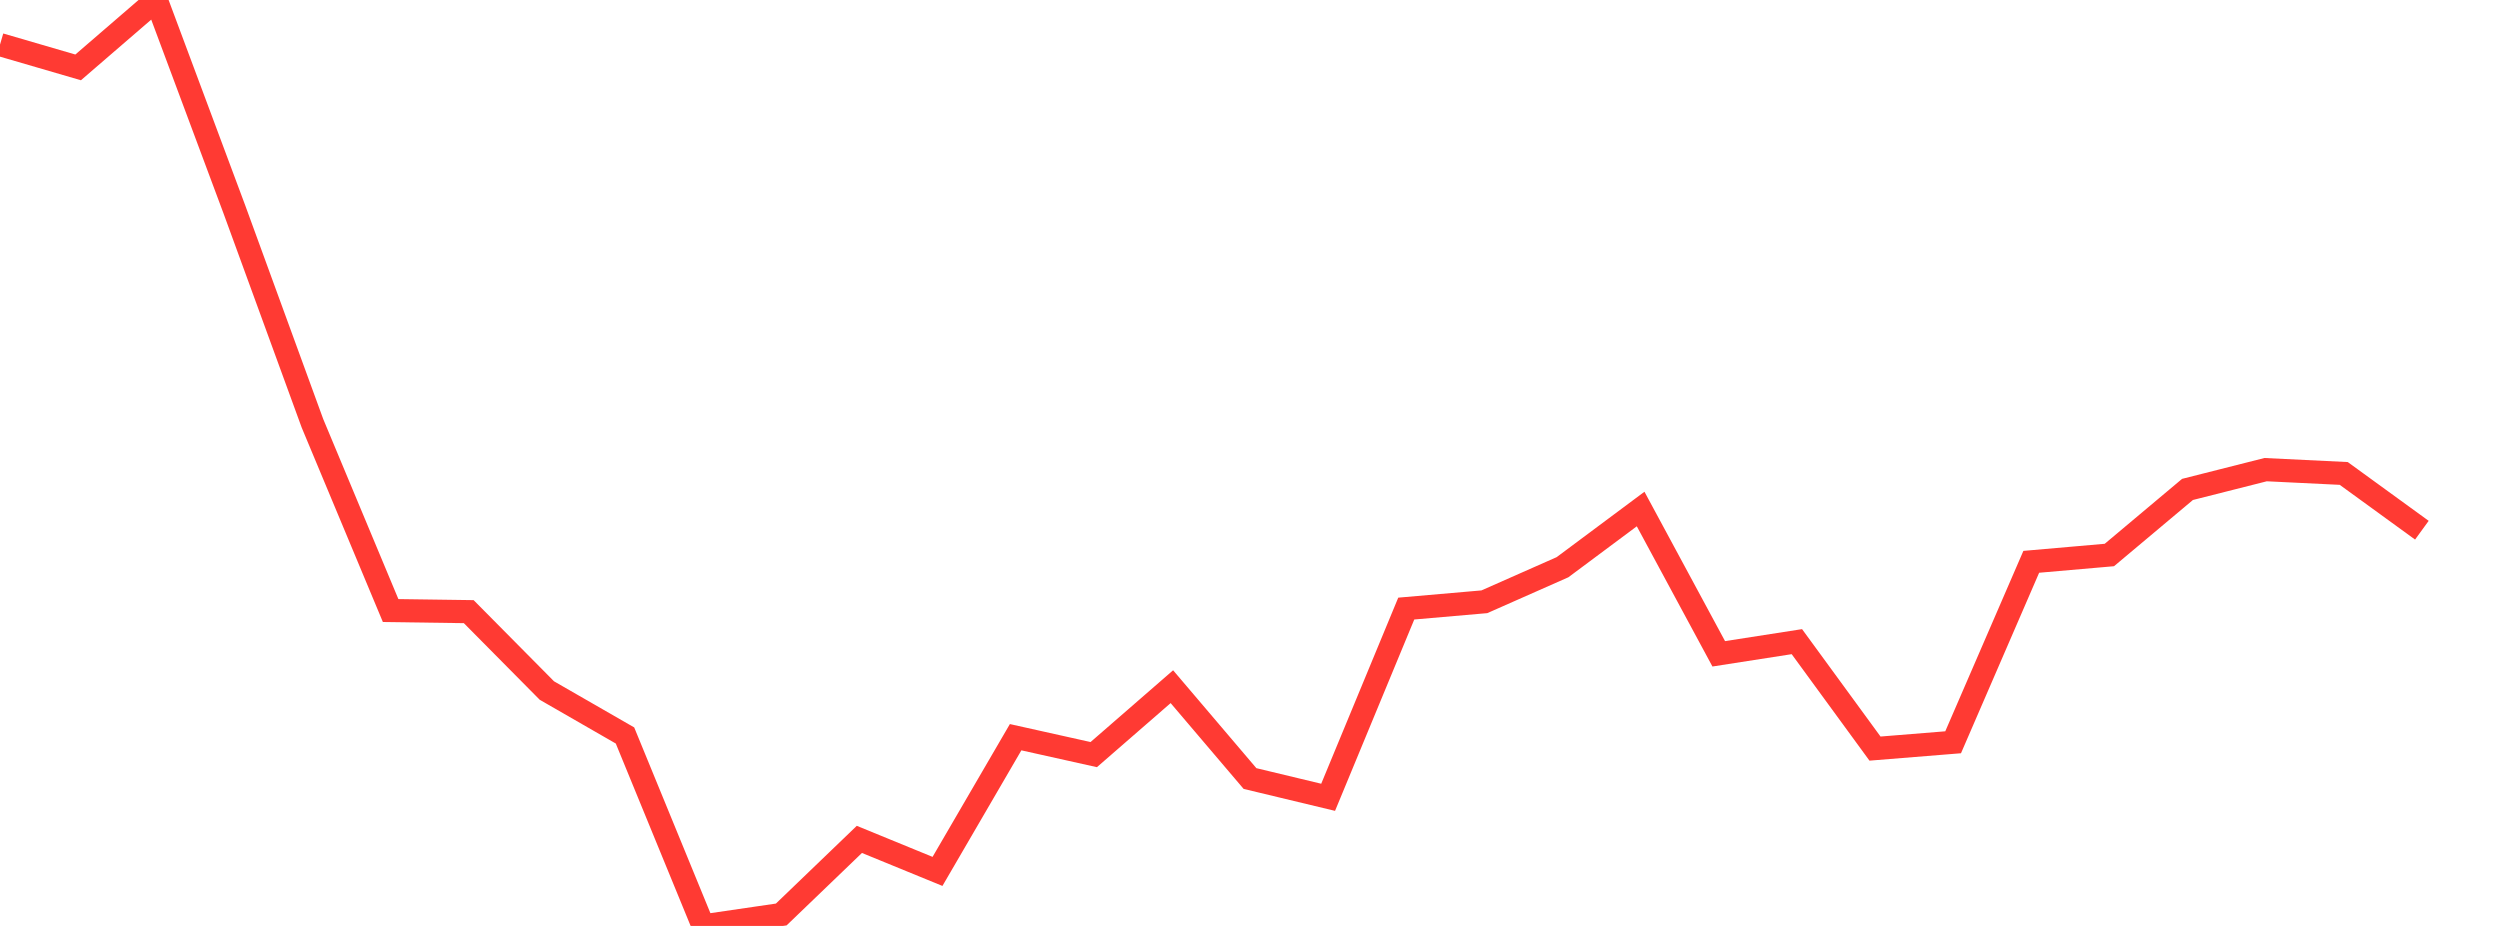 <?xml version="1.0" standalone="no"?>
<!DOCTYPE svg PUBLIC "-//W3C//DTD SVG 1.1//EN" "http://www.w3.org/Graphics/SVG/1.1/DTD/svg11.dtd">

<svg width="135" height="50" viewBox="0 0 135 50" preserveAspectRatio="none" 
  xmlns="http://www.w3.org/2000/svg"
  xmlns:xlink="http://www.w3.org/1999/xlink">


<polyline points="0.0, 2.408 4.219, 3.639 8.438, 0.0 12.656, 11.308 16.875, 22.865 21.094, 32.97 25.312, 33.029 29.531, 37.289 33.75, 39.716 37.969, 50.0 42.188, 49.382 46.406, 45.327 50.625, 47.056 54.844, 39.809 59.062, 40.749 63.281, 37.081 67.5, 42.041 71.719, 43.054 75.938, 32.863 80.156, 32.496 84.375, 30.63 88.594, 27.487 92.812, 35.306 97.031, 34.649 101.25, 40.424 105.469, 40.083 109.688, 30.338 113.906, 29.97 118.125, 26.429 122.344, 25.361 126.562, 25.566 130.781, 28.631" fill="none" stroke="#ff3a33" stroke-width="1.25"/>

</svg>